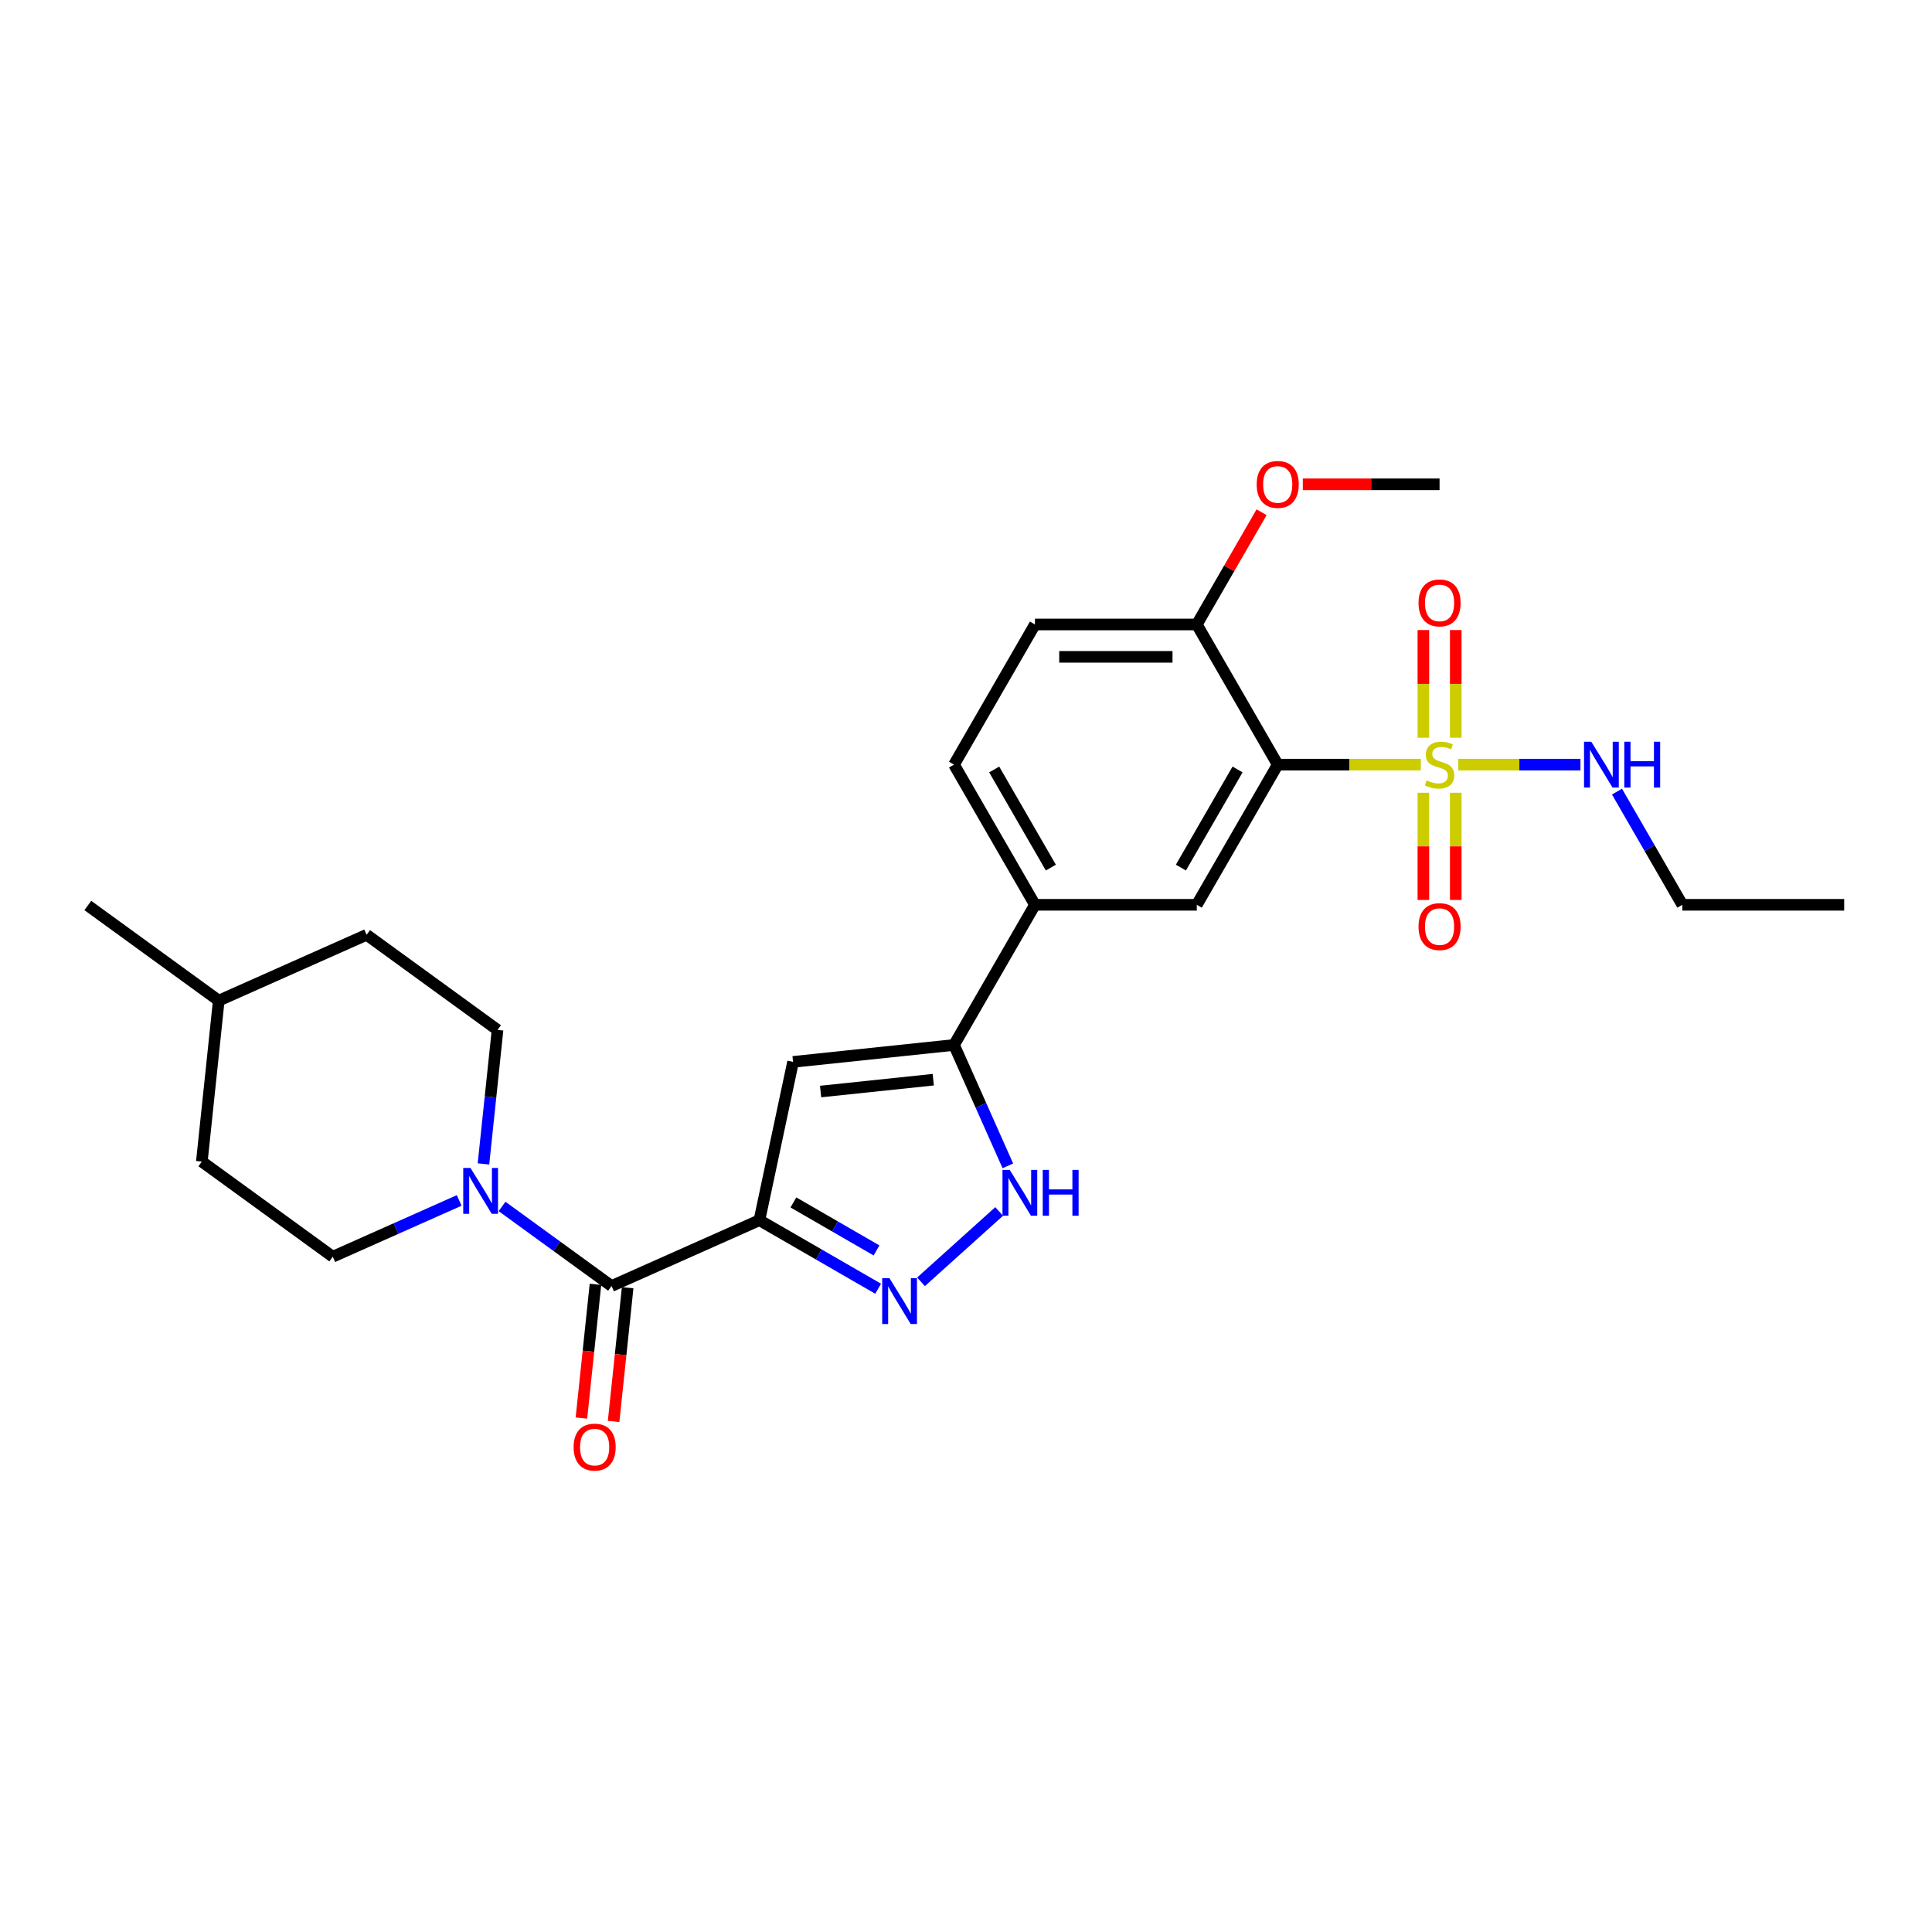<?xml version='1.0' encoding='iso-8859-1'?>
<svg version='1.1' baseProfile='full'
              xmlns='http://www.w3.org/2000/svg'
                      xmlns:rdkit='http://www.rdkit.org/xml'
                      xmlns:xlink='http://www.w3.org/1999/xlink'
                  xml:space='preserve'
width='1000px' height='1000px' viewBox='0 0 1000 1000'>
<!-- END OF HEADER -->
<rect style='opacity:1.0;fill:#FFFFFF;stroke:none' width='1000' height='1000' x='0' y='0'> </rect>
<path class='bond-1' d='M 735.416,395.774 L 698.381,395.774' style='fill:none;fill-rule:evenodd;stroke:#CCCC00;stroke-width:6px;stroke-linecap:butt;stroke-linejoin:miter;stroke-opacity:1' />
<path class='bond-1' d='M 698.381,395.774 L 661.346,395.774' style='fill:none;fill-rule:evenodd;stroke:#000000;stroke-width:6px;stroke-linecap:butt;stroke-linejoin:miter;stroke-opacity:1' />
<path class='bond-10' d='M 736.74,410.334 L 736.74,438.077' style='fill:none;fill-rule:evenodd;stroke:#CCCC00;stroke-width:6px;stroke-linecap:butt;stroke-linejoin:miter;stroke-opacity:1' />
<path class='bond-10' d='M 736.74,438.077 L 736.74,465.819' style='fill:none;fill-rule:evenodd;stroke:#FF0000;stroke-width:6px;stroke-linecap:butt;stroke-linejoin:miter;stroke-opacity:1' />
<path class='bond-10' d='M 753.494,410.334 L 753.494,438.077' style='fill:none;fill-rule:evenodd;stroke:#CCCC00;stroke-width:6px;stroke-linecap:butt;stroke-linejoin:miter;stroke-opacity:1' />
<path class='bond-10' d='M 753.494,438.077 L 753.494,465.819' style='fill:none;fill-rule:evenodd;stroke:#FF0000;stroke-width:6px;stroke-linecap:butt;stroke-linejoin:miter;stroke-opacity:1' />
<path class='bond-11' d='M 753.494,381.852 L 753.494,353.983' style='fill:none;fill-rule:evenodd;stroke:#CCCC00;stroke-width:6px;stroke-linecap:butt;stroke-linejoin:miter;stroke-opacity:1' />
<path class='bond-11' d='M 753.494,353.983 L 753.494,326.114' style='fill:none;fill-rule:evenodd;stroke:#FF0000;stroke-width:6px;stroke-linecap:butt;stroke-linejoin:miter;stroke-opacity:1' />
<path class='bond-11' d='M 736.74,381.852 L 736.74,353.983' style='fill:none;fill-rule:evenodd;stroke:#CCCC00;stroke-width:6px;stroke-linecap:butt;stroke-linejoin:miter;stroke-opacity:1' />
<path class='bond-11' d='M 736.74,353.983 L 736.74,326.114' style='fill:none;fill-rule:evenodd;stroke:#FF0000;stroke-width:6px;stroke-linecap:butt;stroke-linejoin:miter;stroke-opacity:1' />
<path class='bond-13' d='M 754.818,395.774 L 786.429,395.774' style='fill:none;fill-rule:evenodd;stroke:#CCCC00;stroke-width:6px;stroke-linecap:butt;stroke-linejoin:miter;stroke-opacity:1' />
<path class='bond-13' d='M 786.429,395.774 L 818.04,395.774' style='fill:none;fill-rule:evenodd;stroke:#0000FF;stroke-width:6px;stroke-linecap:butt;stroke-linejoin:miter;stroke-opacity:1' />
<path class='bond-0' d='M 393.073,631.568 L 410.49,549.627' style='fill:none;fill-rule:evenodd;stroke:#000000;stroke-width:6px;stroke-linecap:butt;stroke-linejoin:miter;stroke-opacity:1' />
<path class='bond-4' d='M 393.073,631.568 L 316.544,665.641' style='fill:none;fill-rule:evenodd;stroke:#000000;stroke-width:6px;stroke-linecap:butt;stroke-linejoin:miter;stroke-opacity:1' />
<path class='bond-28' d='M 393.073,631.568 L 423.802,649.309' style='fill:none;fill-rule:evenodd;stroke:#000000;stroke-width:6px;stroke-linecap:butt;stroke-linejoin:miter;stroke-opacity:1' />
<path class='bond-28' d='M 423.802,649.309 L 454.53,667.05' style='fill:none;fill-rule:evenodd;stroke:#0000FF;stroke-width:6px;stroke-linecap:butt;stroke-linejoin:miter;stroke-opacity:1' />
<path class='bond-28' d='M 410.669,622.381 L 432.179,634.799' style='fill:none;fill-rule:evenodd;stroke:#000000;stroke-width:6px;stroke-linecap:butt;stroke-linejoin:miter;stroke-opacity:1' />
<path class='bond-28' d='M 432.179,634.799 L 453.689,647.218' style='fill:none;fill-rule:evenodd;stroke:#0000FF;stroke-width:6px;stroke-linecap:butt;stroke-linejoin:miter;stroke-opacity:1' />
<path class='bond-8' d='M 661.346,395.774 L 619.46,468.323' style='fill:none;fill-rule:evenodd;stroke:#000000;stroke-width:6px;stroke-linecap:butt;stroke-linejoin:miter;stroke-opacity:1' />
<path class='bond-8' d='M 640.553,398.279 L 611.233,449.063' style='fill:none;fill-rule:evenodd;stroke:#000000;stroke-width:6px;stroke-linecap:butt;stroke-linejoin:miter;stroke-opacity:1' />
<path class='bond-12' d='M 661.346,395.774 L 619.46,323.226' style='fill:none;fill-rule:evenodd;stroke:#000000;stroke-width:6px;stroke-linecap:butt;stroke-linejoin:miter;stroke-opacity:1' />
<path class='bond-2' d='M 476.713,663.467 L 517.158,627.05' style='fill:none;fill-rule:evenodd;stroke:#0000FF;stroke-width:6px;stroke-linecap:butt;stroke-linejoin:miter;stroke-opacity:1' />
<path class='bond-3' d='M 410.49,549.627 L 493.803,540.871' style='fill:none;fill-rule:evenodd;stroke:#000000;stroke-width:6px;stroke-linecap:butt;stroke-linejoin:miter;stroke-opacity:1' />
<path class='bond-3' d='M 424.739,564.976 L 483.057,558.847' style='fill:none;fill-rule:evenodd;stroke:#000000;stroke-width:6px;stroke-linecap:butt;stroke-linejoin:miter;stroke-opacity:1' />
<path class='bond-7' d='M 316.544,665.641 L 288.204,645.05' style='fill:none;fill-rule:evenodd;stroke:#000000;stroke-width:6px;stroke-linecap:butt;stroke-linejoin:miter;stroke-opacity:1' />
<path class='bond-7' d='M 288.204,645.05 L 259.863,624.46' style='fill:none;fill-rule:evenodd;stroke:#0000FF;stroke-width:6px;stroke-linecap:butt;stroke-linejoin:miter;stroke-opacity:1' />
<path class='bond-14' d='M 308.213,664.765 L 304.575,699.376' style='fill:none;fill-rule:evenodd;stroke:#000000;stroke-width:6px;stroke-linecap:butt;stroke-linejoin:miter;stroke-opacity:1' />
<path class='bond-14' d='M 304.575,699.376 L 300.938,733.987' style='fill:none;fill-rule:evenodd;stroke:#FF0000;stroke-width:6px;stroke-linecap:butt;stroke-linejoin:miter;stroke-opacity:1' />
<path class='bond-14' d='M 324.876,666.516 L 321.238,701.128' style='fill:none;fill-rule:evenodd;stroke:#000000;stroke-width:6px;stroke-linecap:butt;stroke-linejoin:miter;stroke-opacity:1' />
<path class='bond-14' d='M 321.238,701.128 L 317.6,735.739' style='fill:none;fill-rule:evenodd;stroke:#FF0000;stroke-width:6px;stroke-linecap:butt;stroke-linejoin:miter;stroke-opacity:1' />
<path class='bond-5' d='M 493.803,540.871 L 535.689,468.323' style='fill:none;fill-rule:evenodd;stroke:#000000;stroke-width:6px;stroke-linecap:butt;stroke-linejoin:miter;stroke-opacity:1' />
<path class='bond-6' d='M 493.803,540.871 L 507.732,572.157' style='fill:none;fill-rule:evenodd;stroke:#000000;stroke-width:6px;stroke-linecap:butt;stroke-linejoin:miter;stroke-opacity:1' />
<path class='bond-6' d='M 507.732,572.157 L 521.662,603.443' style='fill:none;fill-rule:evenodd;stroke:#0000FF;stroke-width:6px;stroke-linecap:butt;stroke-linejoin:miter;stroke-opacity:1' />
<path class='bond-15' d='M 250.239,602.445 L 253.884,567.767' style='fill:none;fill-rule:evenodd;stroke:#0000FF;stroke-width:6px;stroke-linecap:butt;stroke-linejoin:miter;stroke-opacity:1' />
<path class='bond-15' d='M 253.884,567.767 L 257.528,533.089' style='fill:none;fill-rule:evenodd;stroke:#000000;stroke-width:6px;stroke-linecap:butt;stroke-linejoin:miter;stroke-opacity:1' />
<path class='bond-16' d='M 237.681,621.339 L 204.962,635.907' style='fill:none;fill-rule:evenodd;stroke:#0000FF;stroke-width:6px;stroke-linecap:butt;stroke-linejoin:miter;stroke-opacity:1' />
<path class='bond-16' d='M 204.962,635.907 L 172.243,650.474' style='fill:none;fill-rule:evenodd;stroke:#000000;stroke-width:6px;stroke-linecap:butt;stroke-linejoin:miter;stroke-opacity:1' />
<path class='bond-9' d='M 619.46,468.323 L 535.689,468.323' style='fill:none;fill-rule:evenodd;stroke:#000000;stroke-width:6px;stroke-linecap:butt;stroke-linejoin:miter;stroke-opacity:1' />
<path class='bond-27' d='M 535.689,468.323 L 493.803,395.774' style='fill:none;fill-rule:evenodd;stroke:#000000;stroke-width:6px;stroke-linecap:butt;stroke-linejoin:miter;stroke-opacity:1' />
<path class='bond-27' d='M 543.915,449.063 L 514.595,398.279' style='fill:none;fill-rule:evenodd;stroke:#000000;stroke-width:6px;stroke-linecap:butt;stroke-linejoin:miter;stroke-opacity:1' />
<path class='bond-18' d='M 619.46,323.226 L 535.689,323.226' style='fill:none;fill-rule:evenodd;stroke:#000000;stroke-width:6px;stroke-linecap:butt;stroke-linejoin:miter;stroke-opacity:1' />
<path class='bond-18' d='M 606.894,339.981 L 548.254,339.981' style='fill:none;fill-rule:evenodd;stroke:#000000;stroke-width:6px;stroke-linecap:butt;stroke-linejoin:miter;stroke-opacity:1' />
<path class='bond-21' d='M 619.46,323.226 L 636.229,294.182' style='fill:none;fill-rule:evenodd;stroke:#000000;stroke-width:6px;stroke-linecap:butt;stroke-linejoin:miter;stroke-opacity:1' />
<path class='bond-21' d='M 636.229,294.182 L 652.998,265.137' style='fill:none;fill-rule:evenodd;stroke:#FF0000;stroke-width:6px;stroke-linecap:butt;stroke-linejoin:miter;stroke-opacity:1' />
<path class='bond-23' d='M 836.946,409.731 L 853.86,439.027' style='fill:none;fill-rule:evenodd;stroke:#0000FF;stroke-width:6px;stroke-linecap:butt;stroke-linejoin:miter;stroke-opacity:1' />
<path class='bond-23' d='M 853.86,439.027 L 870.774,468.323' style='fill:none;fill-rule:evenodd;stroke:#000000;stroke-width:6px;stroke-linecap:butt;stroke-linejoin:miter;stroke-opacity:1' />
<path class='bond-19' d='M 257.528,533.089 L 189.756,483.849' style='fill:none;fill-rule:evenodd;stroke:#000000;stroke-width:6px;stroke-linecap:butt;stroke-linejoin:miter;stroke-opacity:1' />
<path class='bond-20' d='M 172.243,650.474 L 104.471,601.235' style='fill:none;fill-rule:evenodd;stroke:#000000;stroke-width:6px;stroke-linecap:butt;stroke-linejoin:miter;stroke-opacity:1' />
<path class='bond-17' d='M 493.803,395.774 L 535.689,323.226' style='fill:none;fill-rule:evenodd;stroke:#000000;stroke-width:6px;stroke-linecap:butt;stroke-linejoin:miter;stroke-opacity:1' />
<path class='bond-29' d='M 189.756,483.849 L 113.227,517.922' style='fill:none;fill-rule:evenodd;stroke:#000000;stroke-width:6px;stroke-linecap:butt;stroke-linejoin:miter;stroke-opacity:1' />
<path class='bond-22' d='M 104.471,601.235 L 113.227,517.922' style='fill:none;fill-rule:evenodd;stroke:#000000;stroke-width:6px;stroke-linecap:butt;stroke-linejoin:miter;stroke-opacity:1' />
<path class='bond-24' d='M 674.33,250.678 L 709.724,250.678' style='fill:none;fill-rule:evenodd;stroke:#FF0000;stroke-width:6px;stroke-linecap:butt;stroke-linejoin:miter;stroke-opacity:1' />
<path class='bond-24' d='M 709.724,250.678 L 745.117,250.678' style='fill:none;fill-rule:evenodd;stroke:#000000;stroke-width:6px;stroke-linecap:butt;stroke-linejoin:miter;stroke-opacity:1' />
<path class='bond-25' d='M 113.227,517.922 L 45.455,468.683' style='fill:none;fill-rule:evenodd;stroke:#000000;stroke-width:6px;stroke-linecap:butt;stroke-linejoin:miter;stroke-opacity:1' />
<path class='bond-26' d='M 870.774,468.323 L 954.545,468.323' style='fill:none;fill-rule:evenodd;stroke:#000000;stroke-width:6px;stroke-linecap:butt;stroke-linejoin:miter;stroke-opacity:1' />
<path  class='atom-0' d='M 738.415 403.917
Q 738.683 404.017, 739.789 404.487
Q 740.895 404.956, 742.101 405.257
Q 743.341 405.525, 744.547 405.525
Q 746.792 405.525, 748.099 404.453
Q 749.406 403.347, 749.406 401.437
Q 749.406 400.131, 748.736 399.326
Q 748.099 398.522, 747.094 398.086
Q 746.089 397.651, 744.413 397.148
Q 742.302 396.512, 741.029 395.908
Q 739.789 395.305, 738.884 394.032
Q 738.013 392.759, 738.013 390.614
Q 738.013 387.632, 740.024 385.789
Q 742.068 383.946, 746.089 383.946
Q 748.836 383.946, 751.953 385.253
L 751.182 387.833
Q 748.334 386.66, 746.189 386.66
Q 743.877 386.66, 742.604 387.632
Q 741.331 388.57, 741.364 390.212
Q 741.364 391.485, 742.001 392.256
Q 742.671 393.027, 743.609 393.462
Q 744.581 393.898, 746.189 394.401
Q 748.334 395.071, 749.607 395.741
Q 750.88 396.411, 751.785 397.785
Q 752.723 399.125, 752.723 401.437
Q 752.723 404.721, 750.512 406.497
Q 748.334 408.24, 744.681 408.24
Q 742.57 408.24, 740.962 407.77
Q 739.387 407.335, 737.511 406.564
L 738.415 403.917
' fill='#CCCC00'/>
<path  class='atom-3' d='M 460.377 661.592
L 468.151 674.157
Q 468.922 675.397, 470.162 677.642
Q 471.402 679.887, 471.469 680.021
L 471.469 661.592
L 474.619 661.592
L 474.619 685.316
L 471.368 685.316
L 463.025 671.577
Q 462.053 669.969, 461.014 668.126
Q 460.009 666.283, 459.707 665.713
L 459.707 685.316
L 456.624 685.316
L 456.624 661.592
L 460.377 661.592
' fill='#0000FF'/>
<path  class='atom-7' d='M 522.632 605.538
L 530.406 618.103
Q 531.176 619.343, 532.416 621.588
Q 533.656 623.833, 533.723 623.967
L 533.723 605.538
L 536.873 605.538
L 536.873 629.262
L 533.622 629.262
L 525.279 615.523
Q 524.307 613.915, 523.268 612.072
Q 522.263 610.229, 521.962 609.659
L 521.962 629.262
L 518.879 629.262
L 518.879 605.538
L 522.632 605.538
' fill='#0000FF'/>
<path  class='atom-7' d='M 539.721 605.538
L 542.938 605.538
L 542.938 615.624
L 555.068 615.624
L 555.068 605.538
L 558.285 605.538
L 558.285 629.262
L 555.068 629.262
L 555.068 618.304
L 542.938 618.304
L 542.938 629.262
L 539.721 629.262
L 539.721 605.538
' fill='#0000FF'/>
<path  class='atom-8' d='M 243.528 604.539
L 251.302 617.105
Q 252.073 618.345, 253.312 620.59
Q 254.552 622.835, 254.619 622.969
L 254.619 604.539
L 257.769 604.539
L 257.769 628.263
L 254.519 628.263
L 246.175 614.525
Q 245.203 612.916, 244.165 611.073
Q 243.159 609.23, 242.858 608.661
L 242.858 628.263
L 239.775 628.263
L 239.775 604.539
L 243.528 604.539
' fill='#0000FF'/>
<path  class='atom-11' d='M 734.227 479.613
Q 734.227 473.916, 737.041 470.733
Q 739.856 467.55, 745.117 467.55
Q 750.378 467.55, 753.193 470.733
Q 756.007 473.916, 756.007 479.613
Q 756.007 485.376, 753.159 488.66
Q 750.311 491.91, 745.117 491.91
Q 739.89 491.91, 737.041 488.66
Q 734.227 485.41, 734.227 479.613
M 745.117 489.23
Q 748.736 489.23, 750.679 486.817
Q 752.656 484.371, 752.656 479.613
Q 752.656 474.955, 750.679 472.609
Q 748.736 470.23, 745.117 470.23
Q 741.498 470.23, 739.521 472.576
Q 737.578 474.922, 737.578 479.613
Q 737.578 484.405, 739.521 486.817
Q 741.498 489.23, 745.117 489.23
' fill='#FF0000'/>
<path  class='atom-12' d='M 734.227 312.07
Q 734.227 306.374, 737.041 303.19
Q 739.856 300.007, 745.117 300.007
Q 750.378 300.007, 753.193 303.19
Q 756.007 306.374, 756.007 312.07
Q 756.007 317.834, 753.159 321.117
Q 750.311 324.368, 745.117 324.368
Q 739.89 324.368, 737.041 321.117
Q 734.227 317.867, 734.227 312.07
M 745.117 321.687
Q 748.736 321.687, 750.679 319.274
Q 752.656 316.828, 752.656 312.07
Q 752.656 307.412, 750.679 305.067
Q 748.736 302.688, 745.117 302.688
Q 741.498 302.688, 739.521 305.033
Q 737.578 307.379, 737.578 312.07
Q 737.578 316.862, 739.521 319.274
Q 741.498 321.687, 745.117 321.687
' fill='#FF0000'/>
<path  class='atom-14' d='M 823.644 383.912
L 831.418 396.478
Q 832.189 397.718, 833.429 399.963
Q 834.669 402.208, 834.736 402.342
L 834.736 383.912
L 837.885 383.912
L 837.885 407.636
L 834.635 407.636
L 826.291 393.898
Q 825.32 392.29, 824.281 390.447
Q 823.276 388.604, 822.974 388.034
L 822.974 407.636
L 819.891 407.636
L 819.891 383.912
L 823.644 383.912
' fill='#0000FF'/>
<path  class='atom-14' d='M 840.734 383.912
L 843.95 383.912
L 843.95 393.998
L 856.081 393.998
L 856.081 383.912
L 859.297 383.912
L 859.297 407.636
L 856.081 407.636
L 856.081 396.679
L 843.95 396.679
L 843.95 407.636
L 840.734 407.636
L 840.734 383.912
' fill='#0000FF'/>
<path  class='atom-15' d='M 296.898 749.02
Q 296.898 743.324, 299.712 740.141
Q 302.527 736.957, 307.788 736.957
Q 313.049 736.957, 315.863 740.141
Q 318.678 743.324, 318.678 749.02
Q 318.678 754.784, 315.83 758.068
Q 312.982 761.318, 307.788 761.318
Q 302.561 761.318, 299.712 758.068
Q 296.898 754.817, 296.898 749.02
M 307.788 758.637
Q 311.407 758.637, 313.35 756.225
Q 315.327 753.779, 315.327 749.02
Q 315.327 744.363, 313.35 742.017
Q 311.407 739.638, 307.788 739.638
Q 304.169 739.638, 302.192 741.984
Q 300.248 744.329, 300.248 749.02
Q 300.248 753.812, 302.192 756.225
Q 304.169 758.637, 307.788 758.637
' fill='#FF0000'/>
<path  class='atom-22' d='M 650.455 250.745
Q 650.455 245.049, 653.27 241.865
Q 656.085 238.682, 661.346 238.682
Q 666.606 238.682, 669.421 241.865
Q 672.236 245.049, 672.236 250.745
Q 672.236 256.509, 669.388 259.792
Q 666.539 263.043, 661.346 263.043
Q 656.118 263.043, 653.27 259.792
Q 650.455 256.542, 650.455 250.745
M 661.346 260.362
Q 664.965 260.362, 666.908 257.949
Q 668.885 255.503, 668.885 250.745
Q 668.885 246.087, 666.908 243.742
Q 664.965 241.363, 661.346 241.363
Q 657.727 241.363, 655.75 243.708
Q 653.806 246.054, 653.806 250.745
Q 653.806 255.537, 655.75 257.949
Q 657.727 260.362, 661.346 260.362
' fill='#FF0000'/>
</svg>

